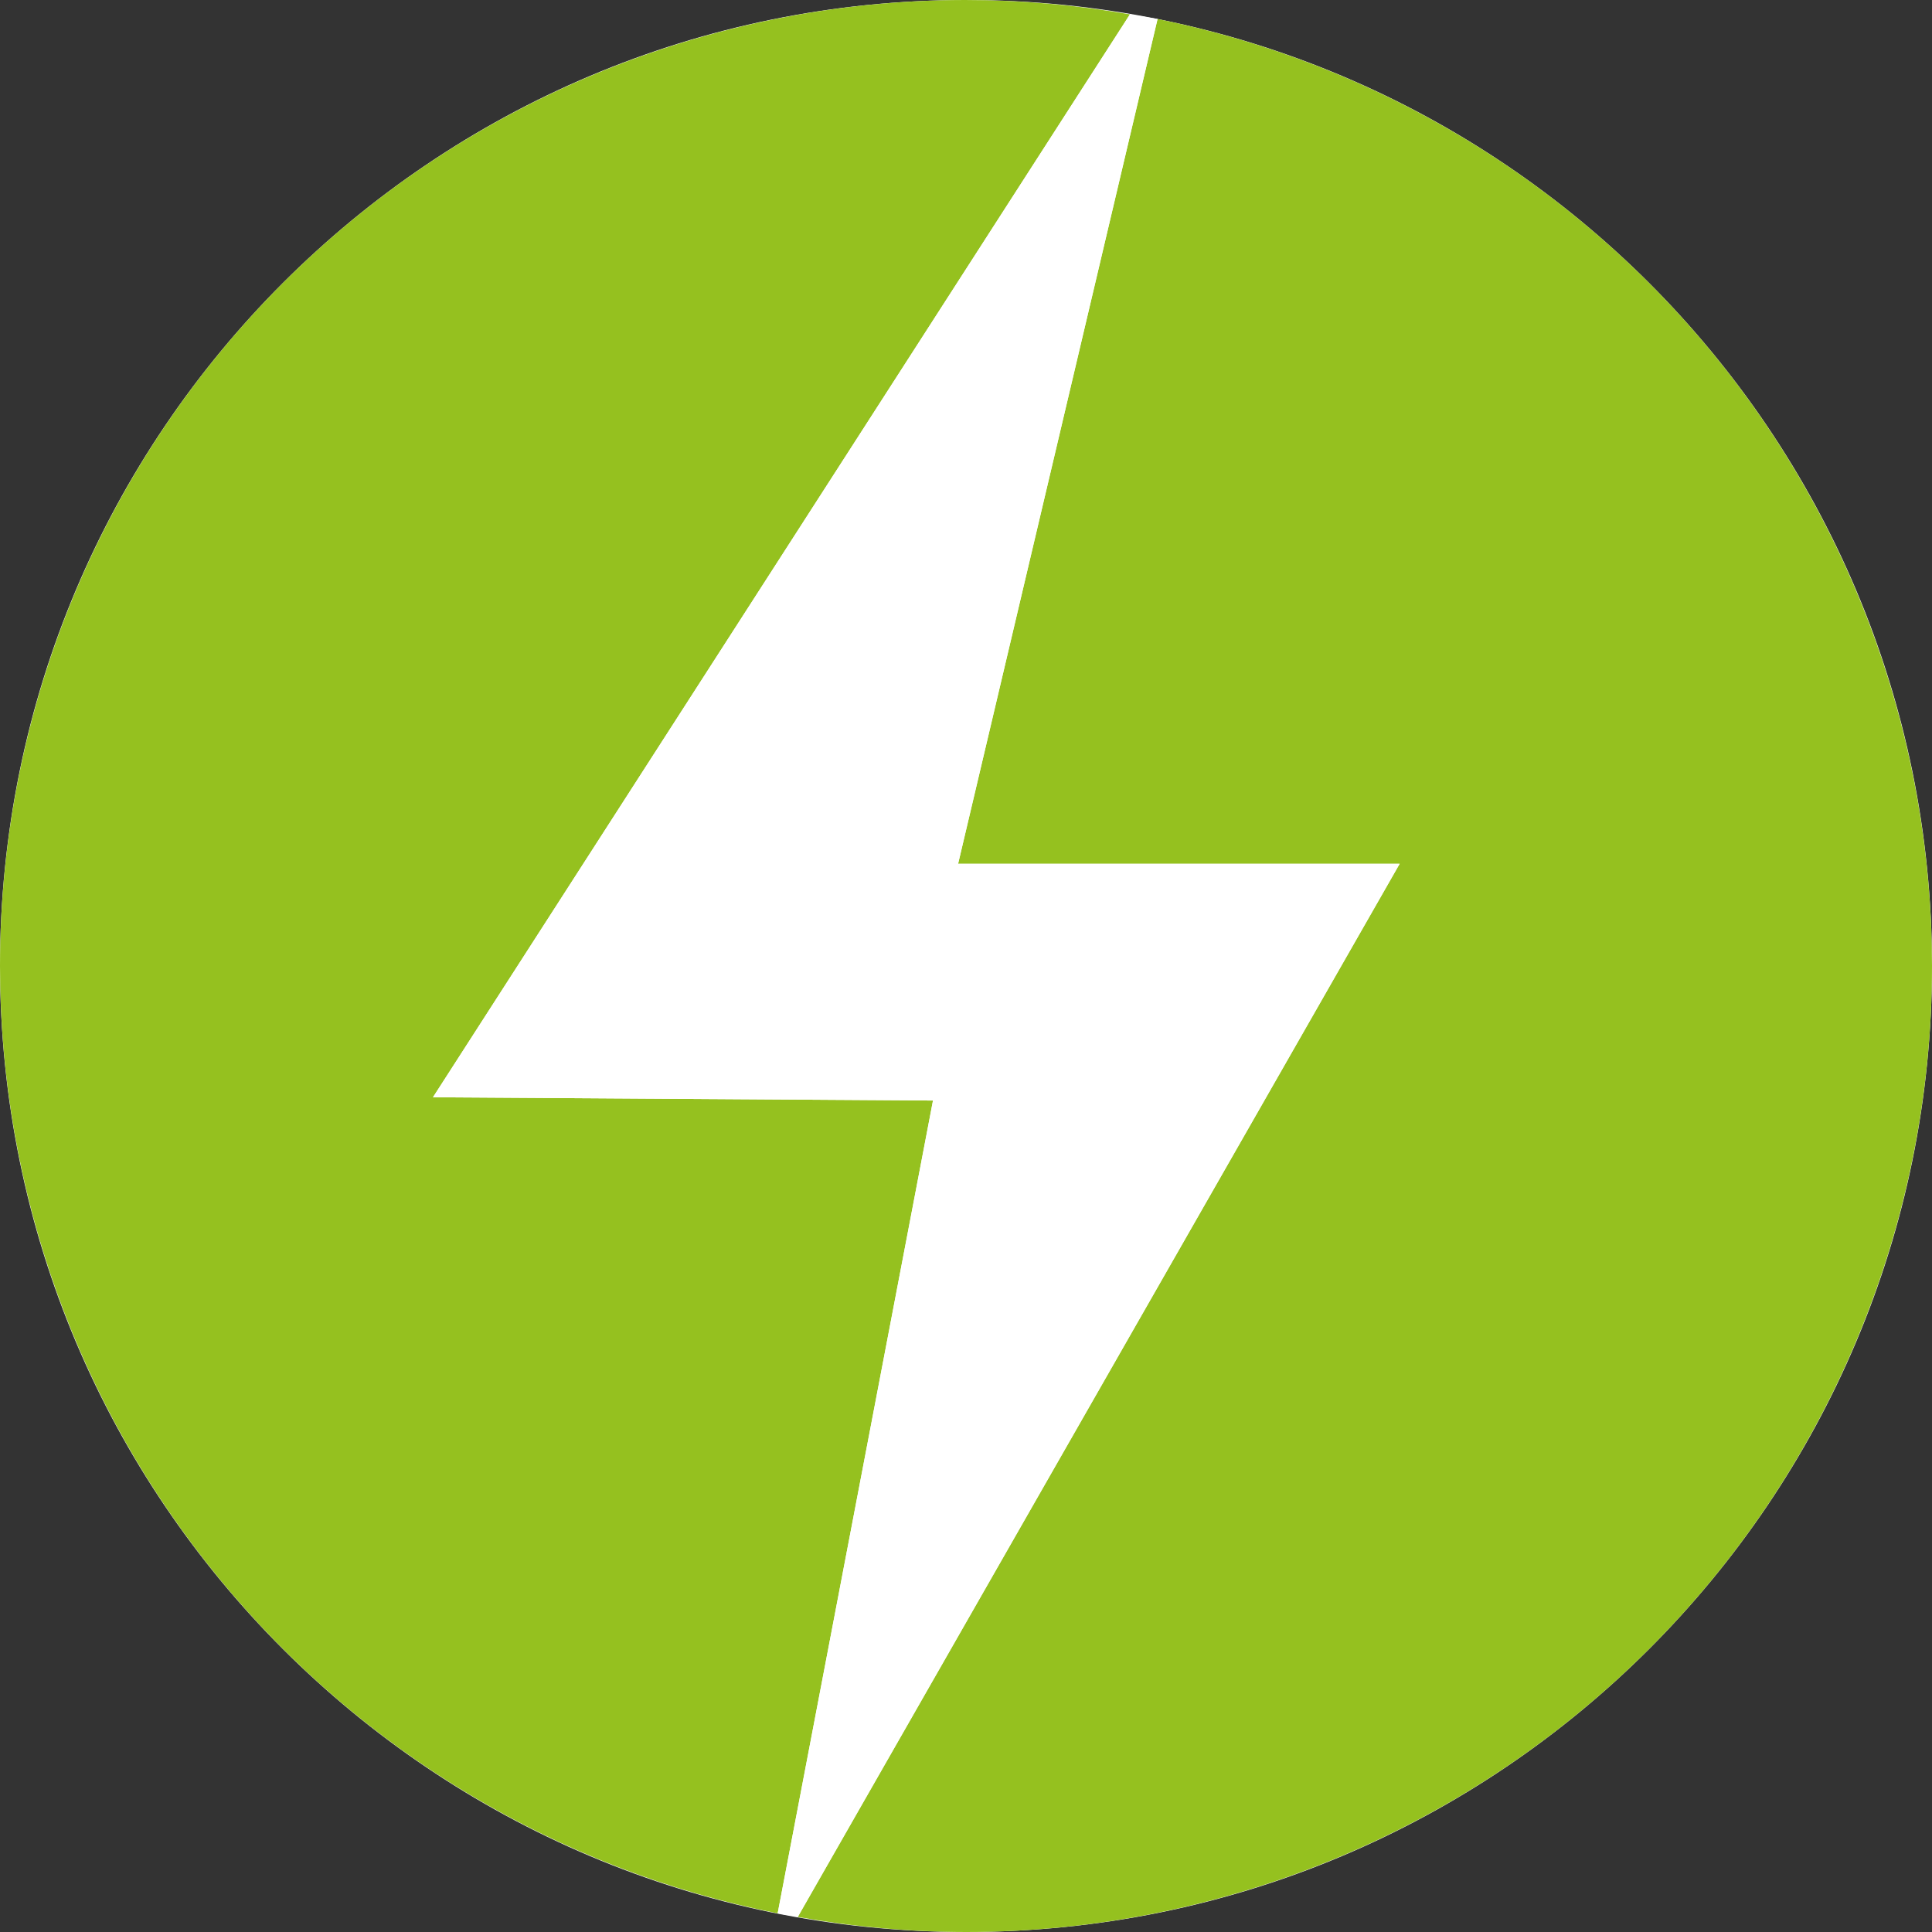 <svg width="60" height="60" viewBox="0 0 60 60" fill="none" xmlns="http://www.w3.org/2000/svg">
<rect x="0" y="0" width="60" height="60" fill="#333333" stroke="none"/>
<g clip-path="url(#clip0)">
<path d="M30 60C46.569 60 60 46.569 60 30C60 13.431 46.569 0 30 0C13.431 0 0 13.431 0 30C0 46.569 13.431 60 30 60Z" fill="white"/>
<path d="M35.949 0.59L29.755 26.825H43.468L24.775 59.532C26.5 59.84 28.248 59.997 30 60C37.956 60 45.587 56.839 51.213 51.213C56.839 45.587 60 37.956 60 30C59.999 23.076 57.604 16.365 53.221 11.005C48.837 5.645 42.735 1.965 35.949 0.59Z" fill="#95C11F"/>
<path d="M13.446 34.077L35.091 0.446C33.399 0.15 31.684 0.001 29.967 0C22.016 0.009 14.394 3.173 8.775 8.799C3.156 14.424 -4.93339e-06 22.049 0 30C0.001 36.941 2.408 43.666 6.812 49.031C11.216 54.396 17.344 58.068 24.151 59.421L28.975 34.178L13.446 34.077Z" fill="#95C11F"/>
<path d="M29.755 26.825L35.949 0.59L35.091 0.446L13.446 34.077L28.975 34.178L24.151 59.421L24.775 59.532L43.468 26.825H29.755Z" fill="white"/>
</g>
<defs>
<clipPath id="clip0">
<rect width="60" height="60" fill="white"/>
</clipPath>
</defs>
</svg>
